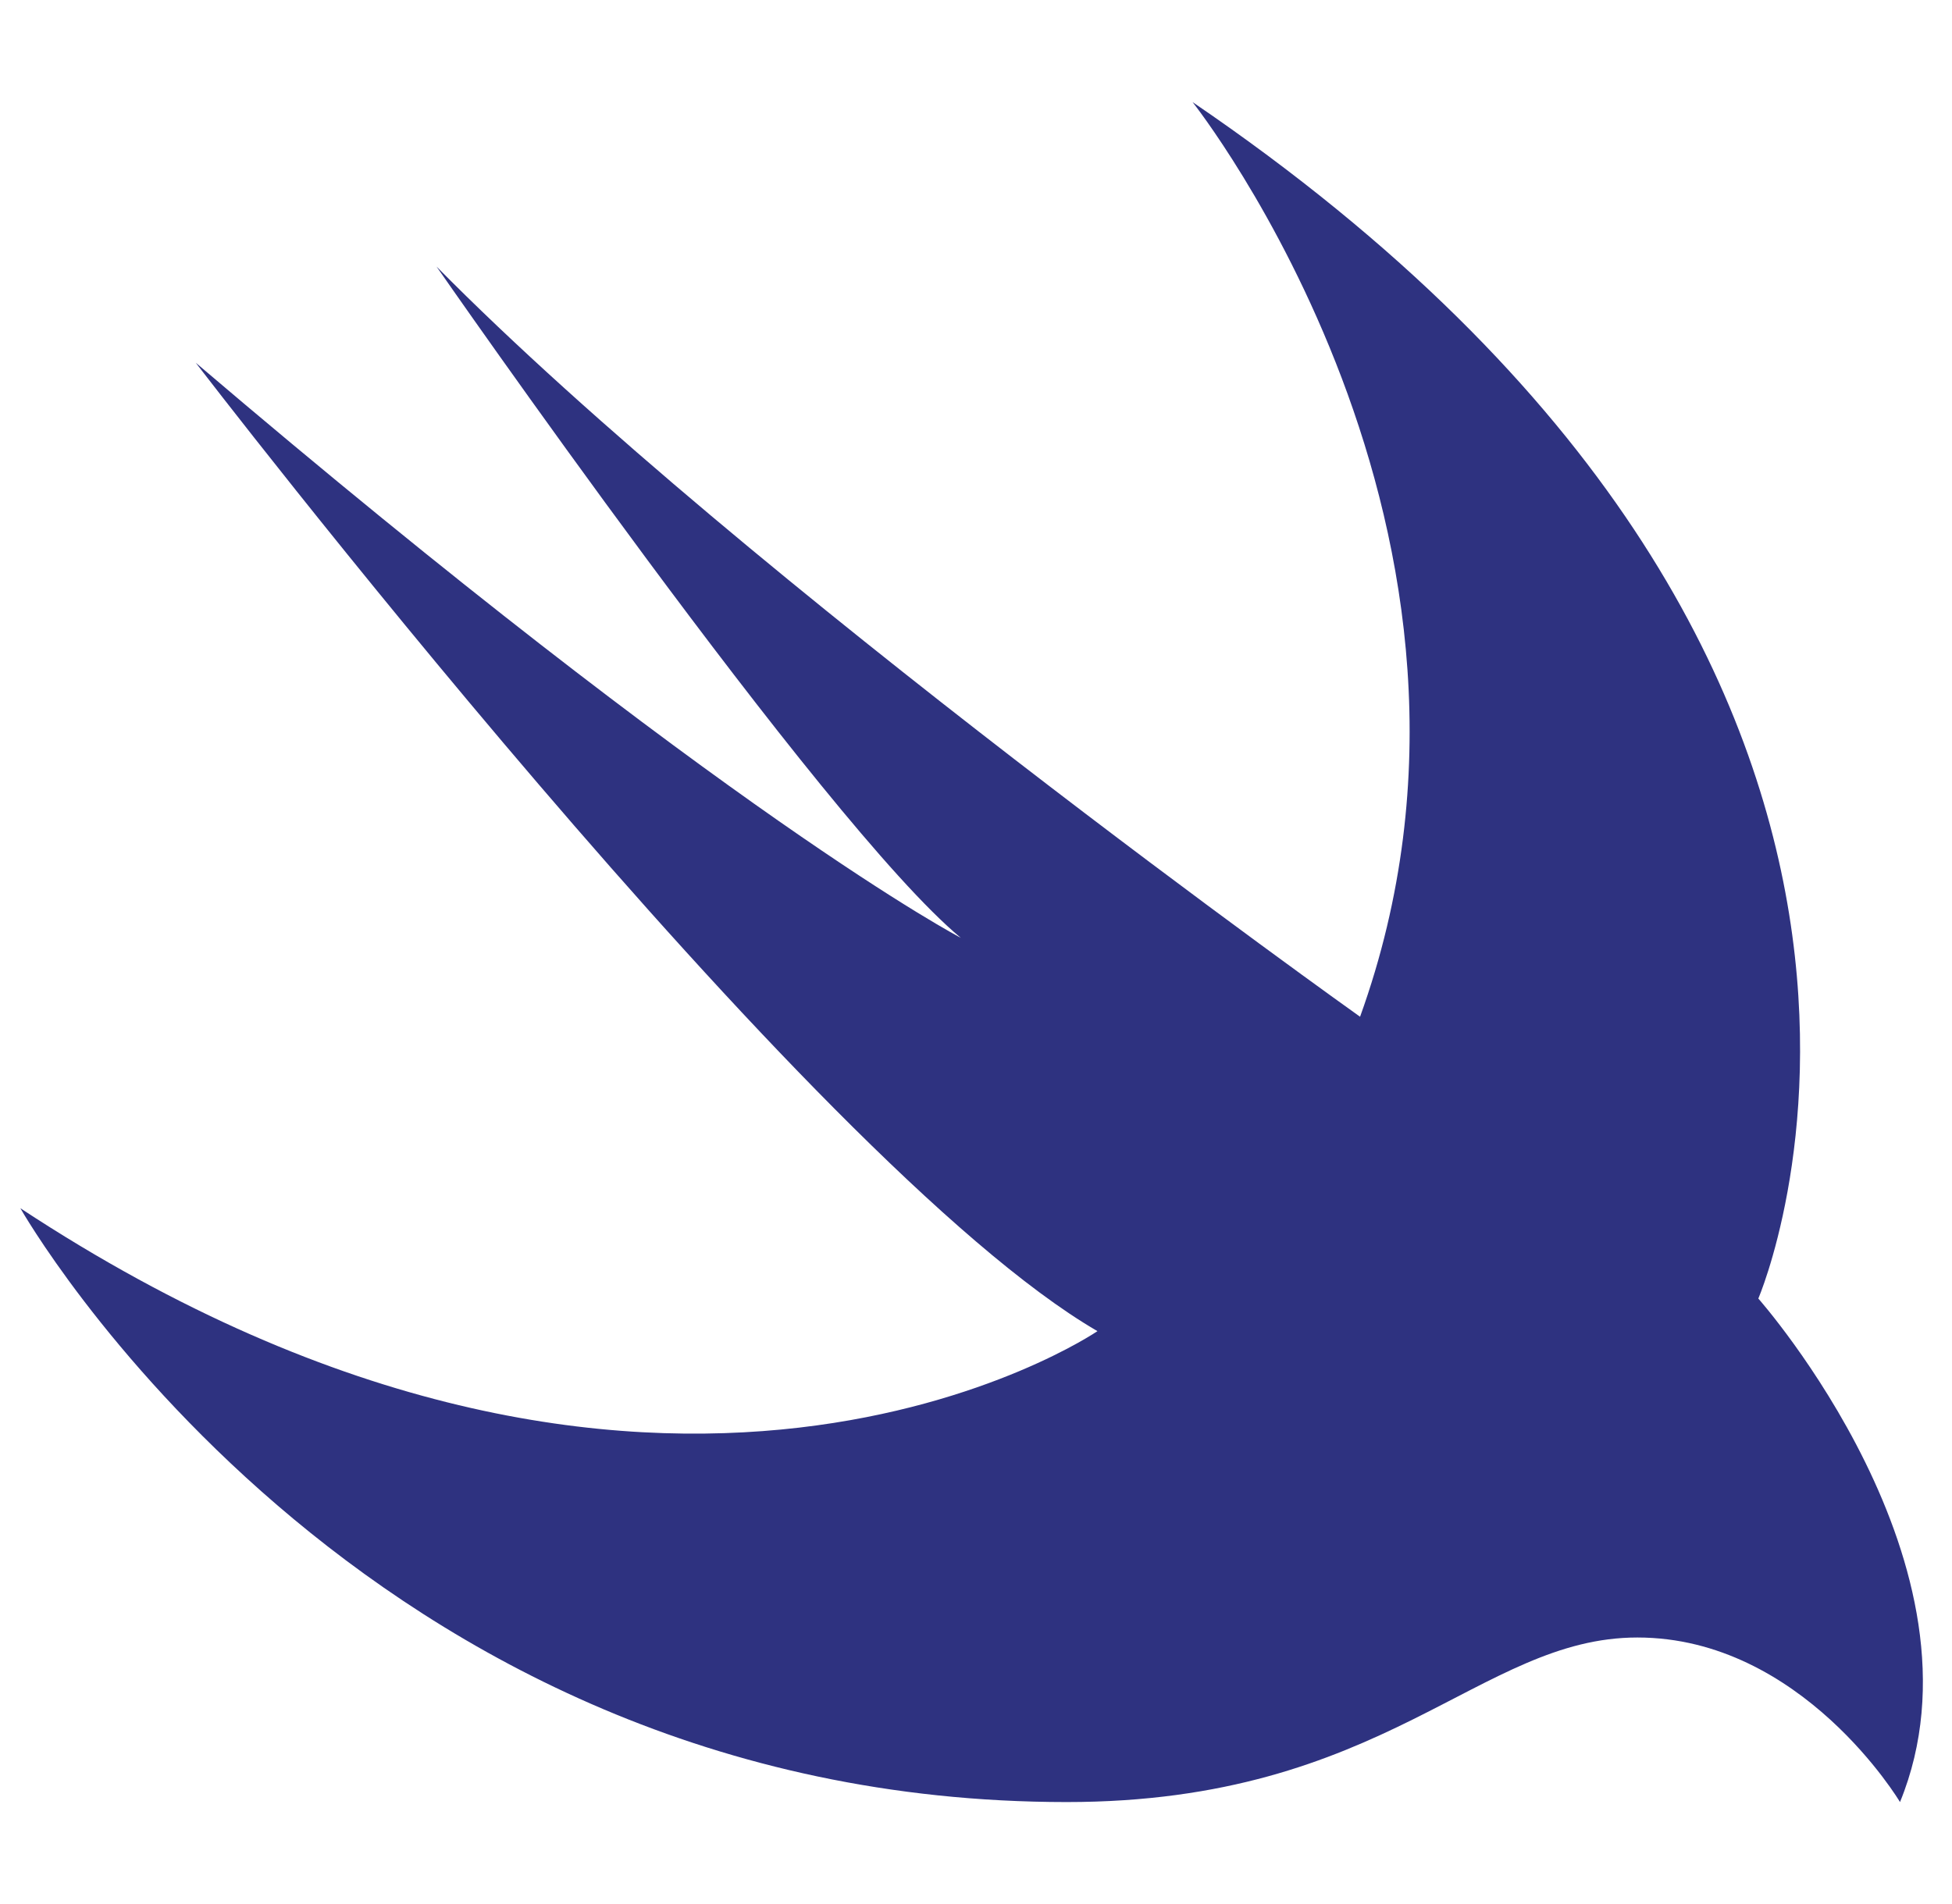 <svg width="41" height="40" viewBox="0 0 41 40" fill="none" xmlns="http://www.w3.org/2000/svg">
<path fill-rule="evenodd" clip-rule="evenodd" d="M25.049 2.145C42.615 14.097 36.932 27.28 36.932 27.28C36.932 27.28 41.927 32.922 39.908 37.858C39.908 37.858 37.848 34.401 34.391 34.401C31.061 34.401 29.105 37.858 22.403 37.858C7.484 37.855 0.428 25.383 0.428 25.383C13.873 34.232 23.051 27.965 23.051 27.965C16.994 24.445 4.112 7.621 4.112 7.621C15.33 17.178 20.179 19.701 20.179 19.701C17.286 17.303 9.169 5.6 9.169 5.6C15.663 12.179 28.567 21.36 28.567 21.36C32.23 11.2 25.049 2.145 25.049 2.145Z" fill="#2E3280"/>
</svg>
